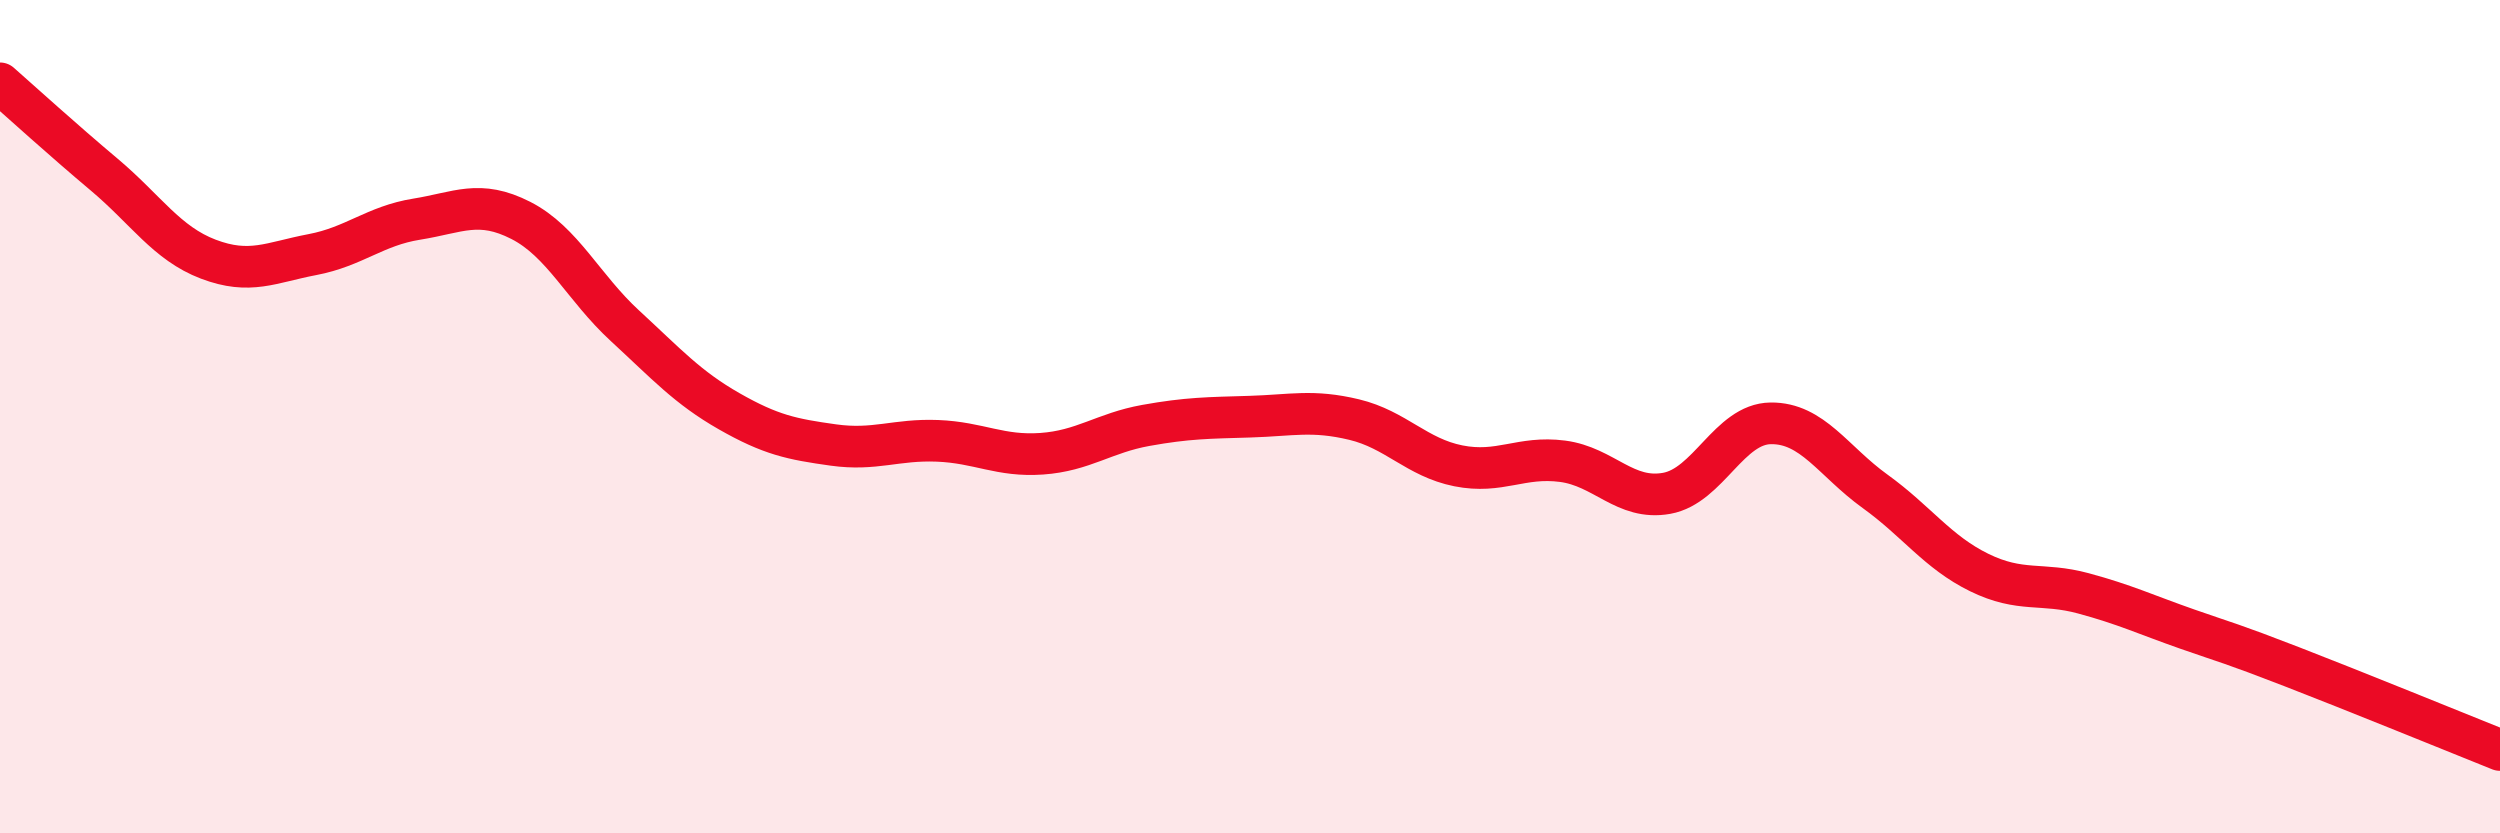 
    <svg width="60" height="20" viewBox="0 0 60 20" xmlns="http://www.w3.org/2000/svg">
      <path
        d="M 0,2 C 0.5,2.44 1.5,3.35 2.5,4.19 C 3.5,5.03 4,5.84 5,6.22 C 6,6.6 6.5,6.3 7.5,6.11 C 8.5,5.92 9,5.42 10,5.26 C 11,5.1 11.5,4.78 12.5,5.29 C 13.5,5.8 14,6.9 15,7.82 C 16,8.74 16.5,9.3 17.5,9.87 C 18.5,10.44 19,10.54 20,10.68 C 21,10.82 21.5,10.54 22.5,10.58 C 23.5,10.62 24,10.96 25,10.89 C 26,10.82 26.5,10.39 27.5,10.21 C 28.5,10.03 29,10.03 30,10 C 31,9.97 31.5,9.83 32.5,10.07 C 33.5,10.31 34,10.98 35,11.18 C 36,11.38 36.5,10.94 37.5,11.07 C 38.5,11.2 39,12.02 40,11.84 C 41,11.66 41.5,10.17 42.5,10.16 C 43.5,10.15 44,11.07 45,11.79 C 46,12.51 46.5,13.25 47.5,13.74 C 48.5,14.23 49,13.97 50,14.24 C 51,14.51 51.5,14.75 52.5,15.1 C 53.5,15.45 53.5,15.42 55,16 C 56.5,16.58 59,17.6 60,18L60 20L0 20Z"
        fill="#EB0A25"
        opacity="0.1"
        stroke-linecap="round"
        stroke-linejoin="round"
      />
      <path
        d="M 0,2 C 0.5,2.44 1.5,3.35 2.5,4.19 C 3.5,5.03 4,5.84 5,6.22 C 6,6.6 6.5,6.3 7.5,6.11 C 8.5,5.92 9,5.42 10,5.26 C 11,5.1 11.5,4.78 12.5,5.29 C 13.5,5.8 14,6.9 15,7.82 C 16,8.74 16.5,9.3 17.5,9.87 C 18.5,10.44 19,10.54 20,10.68 C 21,10.82 21.5,10.54 22.5,10.58 C 23.5,10.62 24,10.96 25,10.89 C 26,10.82 26.5,10.39 27.5,10.21 C 28.5,10.03 29,10.03 30,10 C 31,9.97 31.5,9.83 32.5,10.07 C 33.5,10.31 34,10.98 35,11.18 C 36,11.38 36.5,10.94 37.5,11.07 C 38.5,11.2 39,12.02 40,11.84 C 41,11.66 41.5,10.17 42.5,10.16 C 43.5,10.15 44,11.07 45,11.79 C 46,12.51 46.5,13.25 47.5,13.74 C 48.5,14.23 49,13.97 50,14.24 C 51,14.51 51.5,14.75 52.5,15.1 C 53.5,15.45 53.5,15.42 55,16 C 56.5,16.58 59,17.6 60,18"
        stroke="#EB0A25"
        stroke-width="1"
        fill="none"
        stroke-linecap="round"
        stroke-linejoin="round"
      />
    </svg>
  